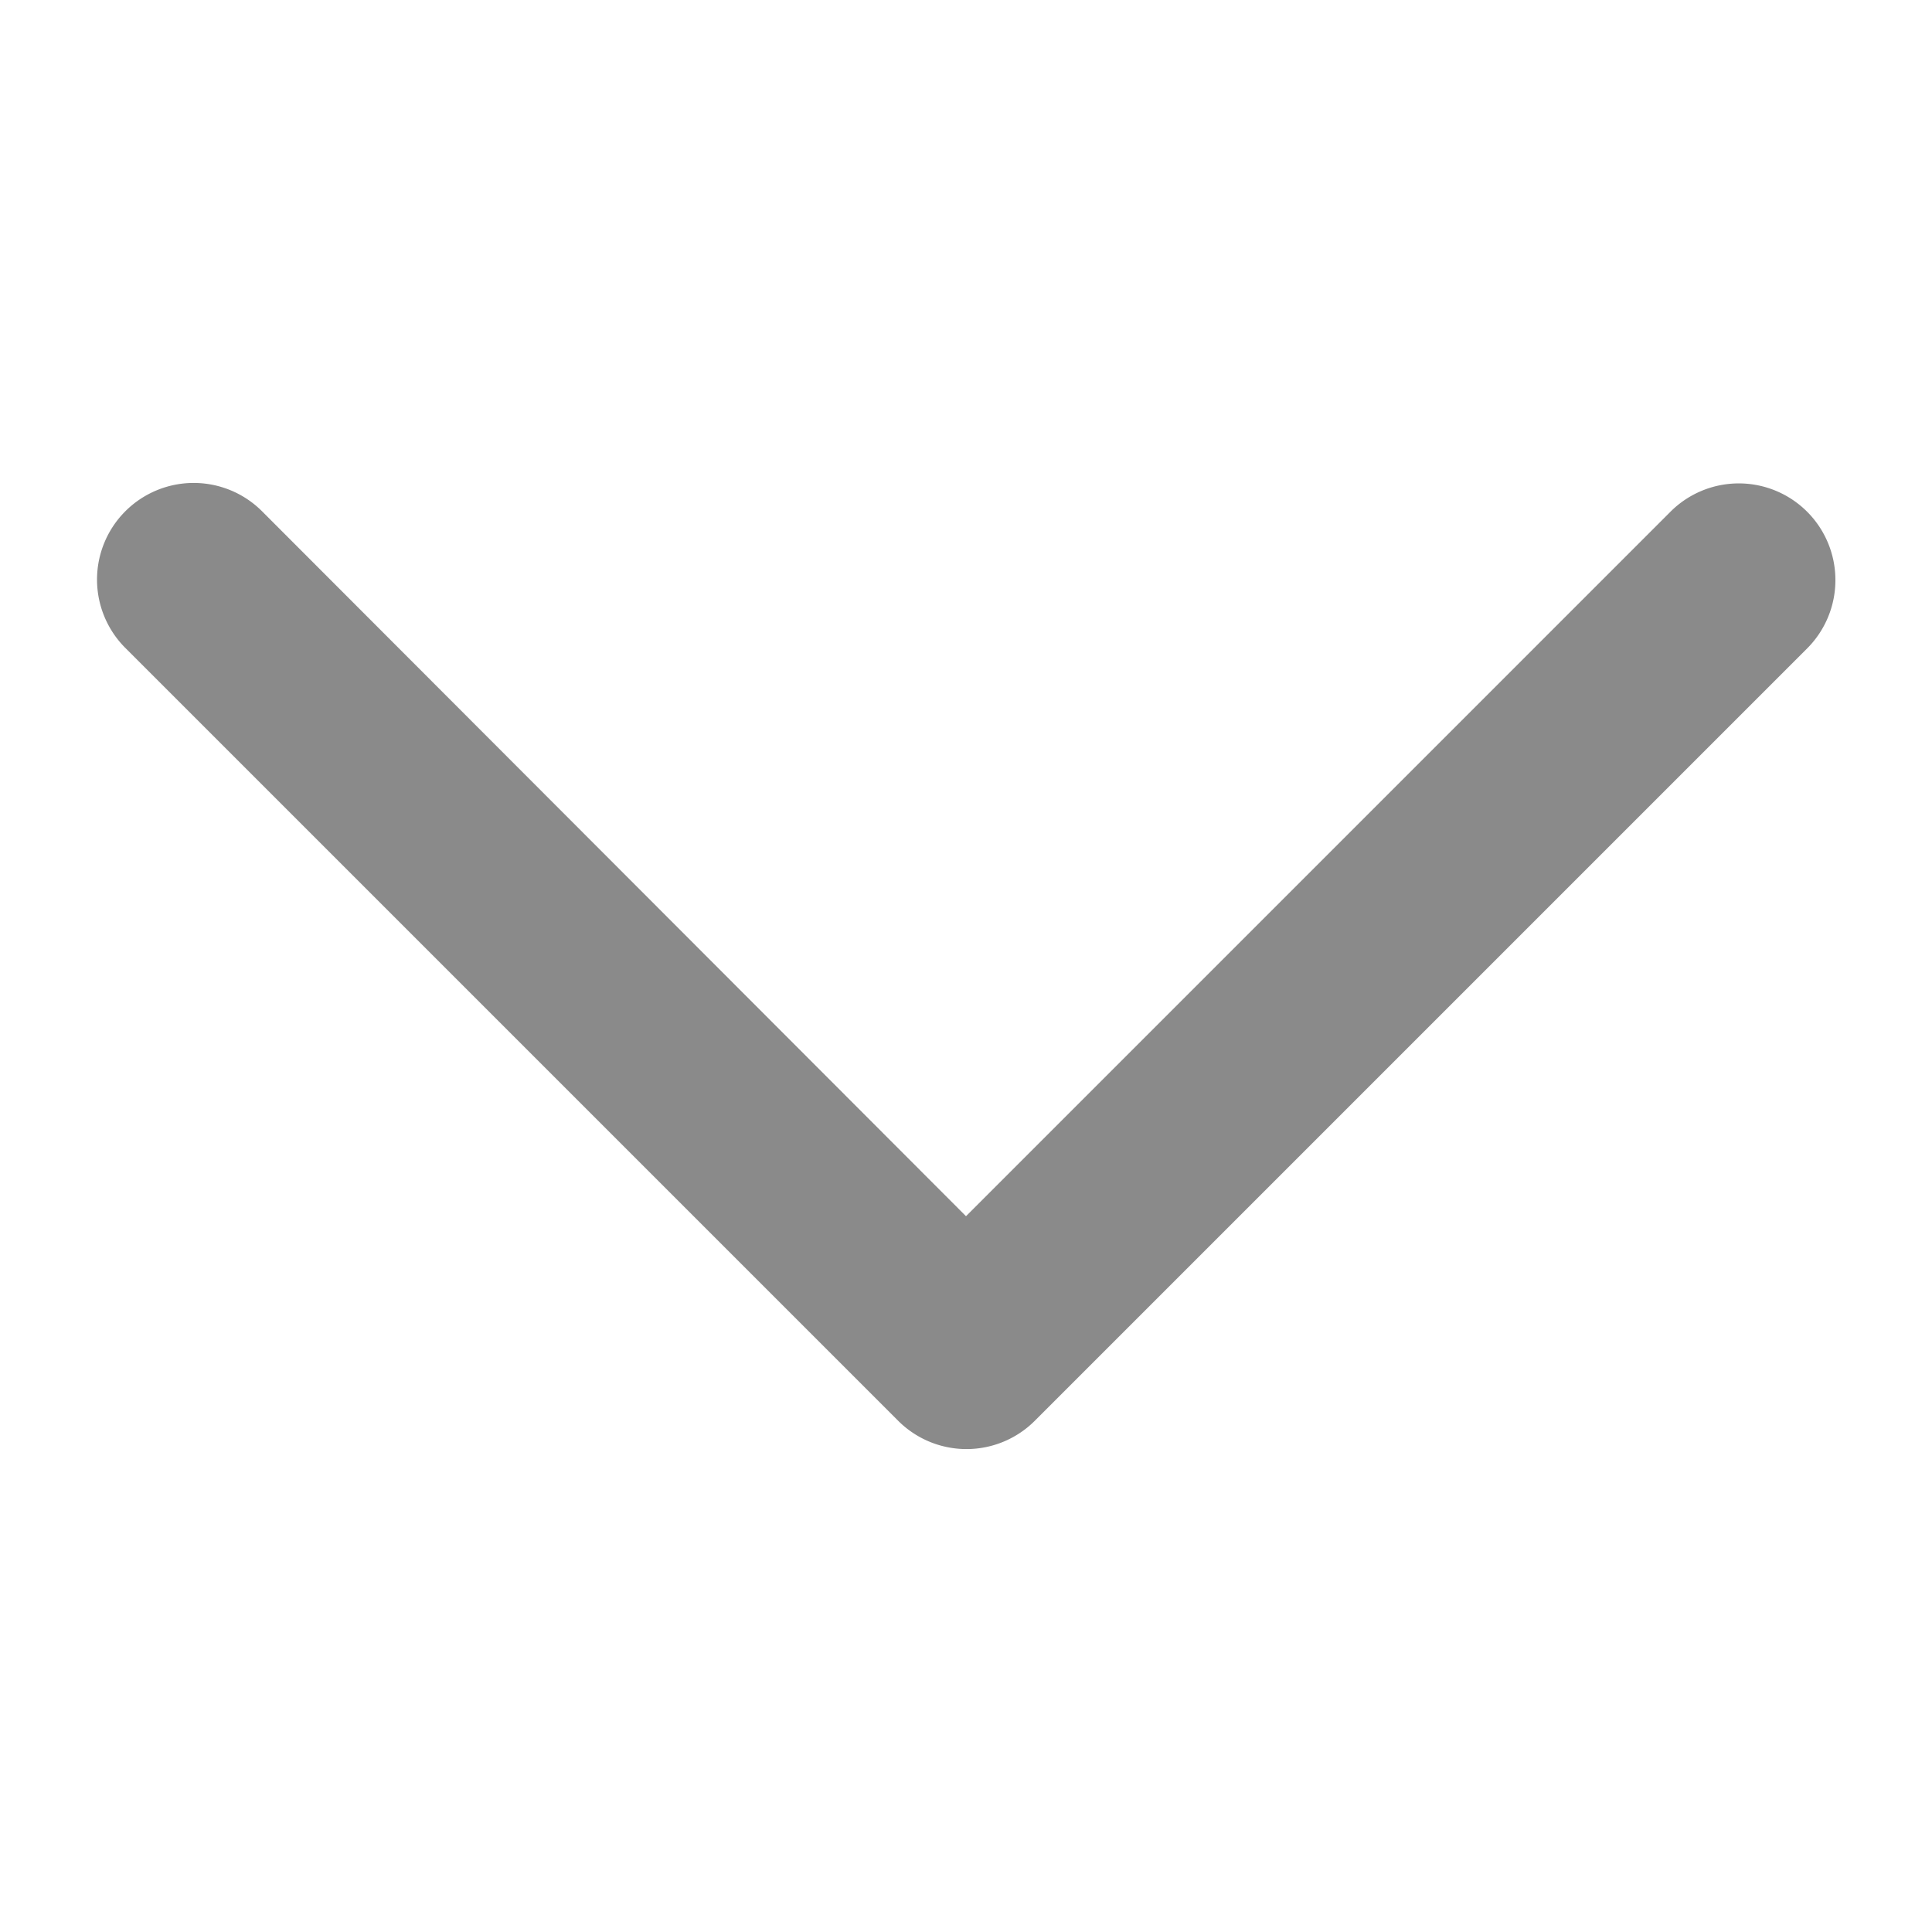 <?xml version="1.0" standalone="no"?><!DOCTYPE svg PUBLIC "-//W3C//DTD SVG 1.1//EN" "http://www.w3.org/Graphics/SVG/1.1/DTD/svg11.dtd"><svg t="1706174394604" class="icon" viewBox="0 0 1024 1024" version="1.1" xmlns="http://www.w3.org/2000/svg" p-id="6563" xmlns:xlink="http://www.w3.org/1999/xlink" width="200" height="200"><path d="M972.8 307.2a51.2 51.2 0 0 1-14.848 36.352l-409.6 409.6a51.2 51.2 0 0 1-72.192 0l-409.6-409.6a51.2 51.2 0 1 1 72.192-72.704l373.248 373.76 373.248-373.248A51.2 51.2 0 0 1 972.8 307.2z" fill="#8a8a8a" p-id="6564"></path></svg>